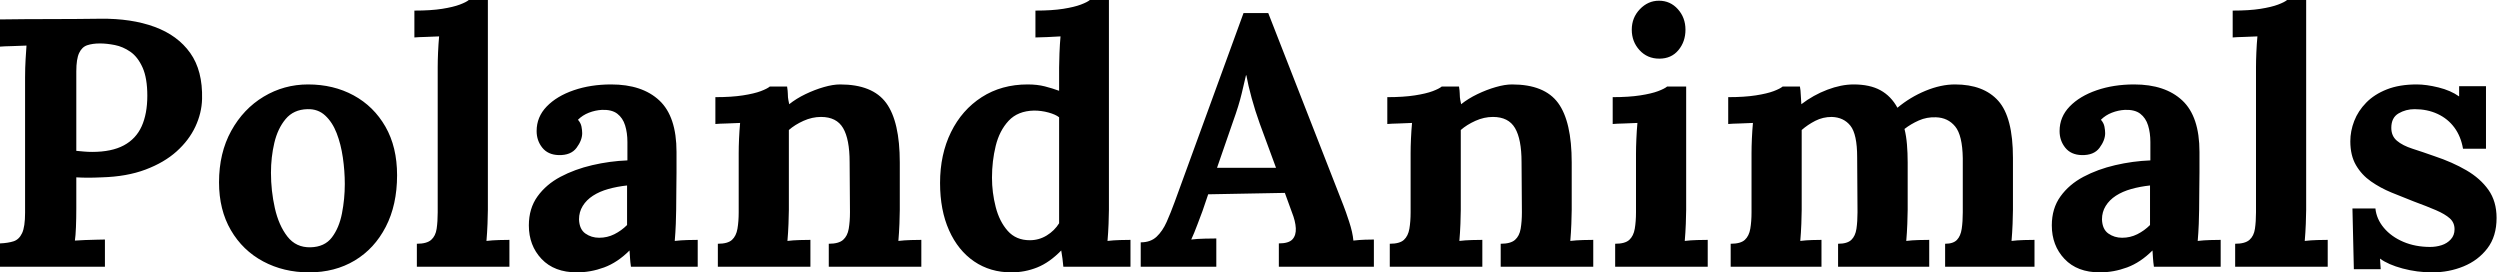 <svg baseProfile="full" height="28" version="1.1" viewBox="0 0 257 28" width="257" xmlns="http://www.w3.org/2000/svg" xmlns:ev="http://www.w3.org/2001/xml-events" xmlns:xlink="http://www.w3.org/1999/xlink"><defs /><g><path d="M1.816 25.022Q2.651 24.986 3.214 24.804Q3.777 24.623 4.086 23.969Q4.394 23.315 4.394 21.863V7.953Q4.394 6.973 4.449 6.065Q4.503 5.157 4.54 4.685Q3.958 4.721 3.087 4.739Q2.215 4.757 1.816 4.794V1.997Q4.394 1.961 6.973 1.961Q9.551 1.961 12.13 1.925Q15.326 1.888 17.704 2.76Q20.083 3.632 21.372 5.447Q22.661 7.263 22.589 10.169Q22.553 11.621 21.899 13.019Q21.245 14.418 19.974 15.562Q18.703 16.706 16.778 17.432Q14.853 18.158 12.275 18.231Q11.476 18.267 10.877 18.267Q10.278 18.267 9.66 18.231V21.427Q9.66 22.444 9.624 23.351Q9.588 24.259 9.515 24.732Q9.914 24.695 10.532 24.677Q11.149 24.659 11.748 24.641Q12.348 24.623 12.602 24.623V27.419H1.816ZM9.66 15.507Q10.06 15.543 10.459 15.58Q10.859 15.616 11.294 15.616Q13.292 15.616 14.545 14.944Q15.798 14.272 16.379 12.983Q16.96 11.694 16.96 9.842Q16.96 8.026 16.47 6.936Q15.979 5.847 15.217 5.32Q14.454 4.794 13.619 4.63Q12.783 4.467 12.093 4.467Q11.331 4.467 10.786 4.649Q10.241 4.83 9.951 5.447Q9.66 6.065 9.66 7.336Z M33.593 28Q30.978 28 28.872 26.874Q26.765 25.748 25.549 23.66Q24.332 21.572 24.332 18.739Q24.332 15.725 25.585 13.455Q26.838 11.185 28.926 9.933Q31.014 8.68 33.484 8.68Q36.099 8.68 38.169 9.805Q40.239 10.931 41.437 13.019Q42.636 15.108 42.636 18.013Q42.636 21.064 41.473 23.315Q40.311 25.567 38.278 26.783Q36.244 28 33.593 28ZM33.738 25.422Q35.191 25.385 35.935 24.405Q36.68 23.424 36.97 21.935Q37.261 20.446 37.261 18.921Q37.261 17.577 37.061 16.197Q36.861 14.817 36.425 13.691Q35.99 12.565 35.245 11.875Q34.501 11.185 33.411 11.222Q31.995 11.258 31.178 12.239Q30.361 13.219 30.016 14.69Q29.671 16.161 29.671 17.759Q29.671 19.611 30.07 21.39Q30.47 23.17 31.359 24.314Q32.249 25.458 33.738 25.422Z M44.669 25.058Q45.686 25.058 46.14 24.659Q46.594 24.259 46.703 23.515Q46.812 22.77 46.812 21.826V6.9Q46.812 6.246 46.848 5.393Q46.885 4.54 46.957 3.741Q46.376 3.777 45.595 3.795Q44.815 3.813 44.415 3.85V1.089Q46.122 1.089 47.266 0.908Q48.41 0.726 49.082 0.472Q49.754 0.218 50.008 0.0H51.969V21.572Q51.969 22.08 51.933 23.006Q51.896 23.933 51.824 24.768Q52.441 24.695 53.131 24.677Q53.821 24.659 54.184 24.659V27.419H44.669Z M66.677 27.419Q66.604 26.911 66.586 26.565Q66.568 26.22 66.532 25.748Q65.297 26.983 63.917 27.492Q62.537 28 61.121 28Q58.796 28 57.489 26.62Q56.182 25.24 56.182 23.17Q56.182 21.427 57.071 20.192Q57.961 18.957 59.432 18.176Q60.903 17.396 62.7 16.978Q64.498 16.56 66.314 16.488V14.599Q66.314 13.655 66.078 12.892Q65.842 12.13 65.279 11.694Q64.716 11.258 63.699 11.294Q63.009 11.331 62.355 11.585Q61.702 11.839 61.23 12.311Q61.52 12.638 61.593 13.019Q61.665 13.401 61.665 13.691Q61.665 14.418 61.084 15.198Q60.503 15.979 59.232 15.943Q58.143 15.907 57.562 15.18Q56.981 14.454 56.981 13.473Q56.981 12.021 58.016 10.949Q59.051 9.878 60.794 9.279Q62.537 8.68 64.643 8.68Q67.839 8.68 69.601 10.332Q71.362 11.984 71.362 15.616Q71.362 16.851 71.362 17.722Q71.362 18.594 71.344 19.466Q71.326 20.337 71.326 21.572Q71.326 22.08 71.289 23.006Q71.253 23.933 71.18 24.768Q71.798 24.695 72.488 24.677Q73.178 24.659 73.541 24.659V27.419ZM66.278 19.066Q65.261 19.175 64.353 19.429Q63.445 19.684 62.773 20.119Q62.101 20.555 61.72 21.173Q61.339 21.79 61.339 22.553Q61.375 23.569 61.992 24.005Q62.61 24.441 63.409 24.441Q64.244 24.441 64.97 24.078Q65.696 23.715 66.278 23.134Q66.278 22.77 66.278 22.425Q66.278 22.08 66.278 21.717Q66.278 21.064 66.278 20.392Q66.278 19.72 66.278 19.066Z M75.611 27.419V25.058Q76.628 25.058 77.064 24.659Q77.499 24.259 77.626 23.515Q77.754 22.77 77.754 21.826V15.725Q77.754 15.071 77.79 14.254Q77.826 13.437 77.899 12.638Q77.318 12.674 76.537 12.693Q75.756 12.711 75.357 12.747V9.987Q77.027 9.987 78.189 9.805Q79.351 9.624 80.023 9.37Q80.695 9.115 80.949 8.898H82.729Q82.802 9.37 82.802 9.588Q82.802 9.805 82.82 10.005Q82.838 10.205 82.947 10.713Q83.673 10.132 84.617 9.678Q85.562 9.224 86.506 8.952Q87.45 8.68 88.176 8.68Q91.518 8.68 92.916 10.586Q94.314 12.493 94.314 16.706V21.572Q94.314 22.08 94.278 23.006Q94.241 23.933 94.169 24.768Q94.786 24.695 95.476 24.677Q96.166 24.659 96.529 24.659V27.419H87.014V25.058Q88.031 25.058 88.485 24.659Q88.939 24.259 89.066 23.515Q89.193 22.77 89.193 21.826L89.157 16.669Q89.157 14.309 88.485 13.165Q87.813 12.021 86.215 12.021Q85.307 12.021 84.418 12.42Q83.528 12.82 82.911 13.364Q82.911 13.873 82.911 14.399Q82.911 14.926 82.911 15.435V21.572Q82.911 22.08 82.874 23.006Q82.838 23.933 82.765 24.768Q83.346 24.695 84.054 24.677Q84.763 24.659 85.126 24.659V27.419Z M105.79 28Q103.611 28 101.958 26.874Q100.306 25.748 99.38 23.678Q98.454 21.608 98.454 18.812Q98.454 15.87 99.58 13.582Q100.706 11.294 102.739 9.987Q104.773 8.68 107.46 8.68Q108.441 8.68 109.222 8.879Q110.003 9.079 110.693 9.333V6.936Q110.693 6.428 110.729 5.484Q110.765 4.54 110.838 3.741Q110.257 3.777 109.458 3.813Q108.659 3.85 108.259 3.85V1.089Q109.966 1.089 111.11 0.908Q112.254 0.726 112.926 0.472Q113.598 0.218 113.852 0.0H115.813V21.572Q115.813 22.08 115.777 23.006Q115.741 23.933 115.668 24.768Q116.285 24.695 116.975 24.677Q117.665 24.659 118.029 24.659V27.419H111.128Q111.092 27.019 111.038 26.584Q110.983 26.148 110.911 25.748Q109.712 26.983 108.441 27.492Q107.17 28 105.79 28ZM107.678 24.695Q108.623 24.695 109.422 24.205Q110.22 23.715 110.693 22.952Q110.693 22.407 110.693 21.863Q110.693 21.318 110.693 20.773V12.057Q110.329 11.767 109.603 11.567Q108.877 11.367 108.114 11.367Q106.444 11.403 105.499 12.42Q104.555 13.437 104.174 14.999Q103.792 16.56 103.792 18.267Q103.792 19.792 104.174 21.281Q104.555 22.77 105.409 23.733Q106.262 24.695 107.678 24.695Z M119.082 27.419V24.913Q120.099 24.913 120.716 24.332Q121.333 23.751 121.751 22.807Q122.169 21.863 122.568 20.773L129.65 1.344H132.192L139.927 21.136Q140.145 21.681 140.508 22.789Q140.872 23.896 140.944 24.732Q141.562 24.659 142.125 24.641Q142.687 24.623 143.051 24.623V27.419H133.281V25.022Q134.298 25.022 134.68 24.604Q135.061 24.187 135.025 23.46Q134.988 22.734 134.625 21.826L133.899 19.829L126.018 19.974L125.437 21.681Q125.256 22.153 124.911 23.079Q124.565 24.005 124.275 24.623Q124.856 24.55 125.673 24.532Q126.49 24.514 126.853 24.514V27.419ZM126.926 17.25H132.991L131.32 12.711Q130.848 11.403 130.485 10.078Q130.122 8.752 129.94 7.735H129.904Q129.759 8.353 129.468 9.588Q129.178 10.822 128.56 12.529Z M144.685 27.419V25.058Q145.702 25.058 146.137 24.659Q146.573 24.259 146.7 23.515Q146.827 22.77 146.827 21.826V15.725Q146.827 15.071 146.864 14.254Q146.9 13.437 146.973 12.638Q146.392 12.674 145.611 12.693Q144.83 12.711 144.431 12.747V9.987Q146.101 9.987 147.263 9.805Q148.425 9.624 149.097 9.37Q149.769 9.115 150.023 8.898H151.803Q151.875 9.37 151.875 9.588Q151.875 9.805 151.894 10.005Q151.912 10.205 152.021 10.713Q152.747 10.132 153.691 9.678Q154.636 9.224 155.58 8.952Q156.524 8.68 157.25 8.68Q160.591 8.68 161.99 10.586Q163.388 12.493 163.388 16.706V21.572Q163.388 22.08 163.351 23.006Q163.315 23.933 163.243 24.768Q163.86 24.695 164.55 24.677Q165.24 24.659 165.603 24.659V27.419H156.088V25.058Q157.105 25.058 157.559 24.659Q158.013 24.259 158.14 23.515Q158.267 22.77 158.267 21.826L158.231 16.669Q158.231 14.309 157.559 13.165Q156.887 12.021 155.289 12.021Q154.381 12.021 153.492 12.42Q152.602 12.82 151.984 13.364Q151.984 13.873 151.984 14.399Q151.984 14.926 151.984 15.435V21.572Q151.984 22.08 151.948 23.006Q151.912 23.933 151.839 24.768Q152.42 24.695 153.128 24.677Q153.837 24.659 154.2 24.659V27.419Z M167.855 25.058Q168.872 25.058 169.307 24.659Q169.743 24.259 169.87 23.515Q169.997 22.77 169.997 21.826V15.798Q169.997 15.144 170.034 14.291Q170.07 13.437 170.143 12.638Q169.562 12.674 168.781 12.693Q168 12.711 167.601 12.747V9.987Q169.271 9.987 170.433 9.805Q171.595 9.624 172.267 9.37Q172.939 9.115 173.193 8.898H175.154V21.572Q175.154 22.08 175.118 23.006Q175.082 23.933 175.009 24.768Q175.59 24.695 176.298 24.677Q177.006 24.659 177.37 24.659V27.419H167.855ZM172.394 6.029Q171.16 6.029 170.361 5.157Q169.562 4.285 169.562 3.051Q169.562 1.816 170.397 0.944Q171.232 0.073 172.358 0.073Q173.52 0.073 174.301 0.944Q175.082 1.816 175.082 3.051Q175.082 4.285 174.355 5.157Q173.629 6.029 172.394 6.029Z M179.73 27.419V25.058Q180.747 25.058 181.183 24.659Q181.619 24.259 181.746 23.515Q181.873 22.77 181.873 21.826V15.725Q181.873 15.071 181.909 14.254Q181.946 13.437 182.018 12.638Q181.437 12.674 180.656 12.693Q179.875 12.711 179.476 12.747V9.987Q181.147 9.987 182.309 9.805Q183.471 9.624 184.143 9.37Q184.815 9.115 185.069 8.898H186.848Q186.921 9.261 186.939 9.805Q186.957 10.35 186.994 10.713Q188.228 9.769 189.663 9.224Q191.097 8.68 192.368 8.68Q194.039 8.68 195.128 9.279Q196.218 9.878 196.872 11.077Q198.179 9.987 199.759 9.333Q201.339 8.68 202.791 8.68Q205.733 8.68 207.24 10.368Q208.747 12.057 208.747 16.233V21.572Q208.747 22.08 208.711 23.006Q208.674 23.933 208.602 24.768Q209.183 24.695 209.891 24.677Q210.599 24.659 210.962 24.659V27.419H201.774V25.058Q202.61 25.058 202.991 24.659Q203.372 24.259 203.481 23.515Q203.59 22.77 203.59 21.826V16.27Q203.554 13.909 202.809 13.001Q202.065 12.093 200.83 12.057Q199.886 12.021 199.069 12.384Q198.252 12.747 197.598 13.256Q197.78 13.982 197.852 14.853Q197.925 15.725 197.925 16.706Q197.925 17.94 197.925 19.139Q197.925 20.337 197.925 21.572Q197.925 22.08 197.888 23.006Q197.852 23.933 197.78 24.768Q198.361 24.695 199.051 24.677Q199.741 24.659 200.14 24.659V27.419H190.77V25.058Q191.715 25.058 192.132 24.659Q192.55 24.259 192.659 23.515Q192.768 22.77 192.768 21.826L192.732 16.161Q192.732 13.8 192.042 12.929Q191.351 12.057 190.117 12.021Q189.209 12.021 188.428 12.42Q187.647 12.82 187.03 13.364Q187.03 13.837 187.03 14.272Q187.03 14.708 187.03 15.18V21.572Q187.03 22.08 186.994 23.006Q186.957 23.933 186.885 24.768Q187.466 24.695 188.083 24.677Q188.7 24.659 189.064 24.659V27.419Z M223.237 27.419Q223.165 26.911 223.147 26.565Q223.128 26.22 223.092 25.748Q221.857 26.983 220.477 27.492Q219.097 28 217.681 28Q215.357 28 214.049 26.62Q212.742 25.24 212.742 23.17Q212.742 21.427 213.632 20.192Q214.521 18.957 215.992 18.176Q217.463 17.396 219.261 16.978Q221.058 16.56 222.874 16.488V14.599Q222.874 13.655 222.638 12.892Q222.402 12.13 221.839 11.694Q221.276 11.258 220.259 11.294Q219.569 11.331 218.916 11.585Q218.262 11.839 217.79 12.311Q218.08 12.638 218.153 13.019Q218.226 13.401 218.226 13.691Q218.226 14.418 217.645 15.198Q217.064 15.979 215.792 15.943Q214.703 15.907 214.122 15.18Q213.541 14.454 213.541 13.473Q213.541 12.021 214.576 10.949Q215.611 9.878 217.354 9.279Q219.097 8.68 221.204 8.68Q224.399 8.68 226.161 10.332Q227.922 11.984 227.922 15.616Q227.922 16.851 227.922 17.722Q227.922 18.594 227.904 19.466Q227.886 20.337 227.886 21.572Q227.886 22.08 227.85 23.006Q227.813 23.933 227.741 24.768Q228.358 24.695 229.048 24.677Q229.738 24.659 230.101 24.659V27.419ZM222.838 19.066Q221.821 19.175 220.913 19.429Q220.005 19.684 219.333 20.119Q218.661 20.555 218.28 21.173Q217.899 21.79 217.899 22.553Q217.935 23.569 218.553 24.005Q219.17 24.441 219.969 24.441Q220.804 24.441 221.53 24.078Q222.257 23.715 222.838 23.134Q222.838 22.77 222.838 22.425Q222.838 22.08 222.838 21.717Q222.838 21.064 222.838 20.392Q222.838 19.72 222.838 19.066Z M231.59 25.058Q232.607 25.058 233.061 24.659Q233.515 24.259 233.624 23.515Q233.733 22.77 233.733 21.826V6.9Q233.733 6.246 233.769 5.393Q233.805 4.54 233.878 3.741Q233.297 3.777 232.516 3.795Q231.735 3.813 231.336 3.85V1.089Q233.043 1.089 234.187 0.908Q235.331 0.726 236.003 0.472Q236.674 0.218 236.929 0.0H238.89V21.572Q238.89 22.08 238.853 23.006Q238.817 23.933 238.744 24.768Q239.362 24.695 240.052 24.677Q240.742 24.659 241.105 24.659V27.419H231.59Z M251.855 28Q250.293 28 248.804 27.601Q247.315 27.201 246.48 26.584L246.553 27.673H243.792L243.647 21.427H246.008Q246.117 22.516 246.879 23.424Q247.642 24.332 248.877 24.859Q250.112 25.385 251.637 25.385Q252.254 25.385 252.817 25.204Q253.38 25.022 253.761 24.604Q254.143 24.187 254.143 23.569Q254.143 22.879 253.652 22.444Q253.162 22.008 252.236 21.608Q251.31 21.209 249.93 20.7Q248.804 20.265 247.66 19.792Q246.516 19.32 245.554 18.649Q244.591 17.977 244.01 16.978Q243.429 15.979 243.429 14.527Q243.429 13.473 243.829 12.438Q244.228 11.403 245.064 10.55Q245.899 9.696 247.188 9.188Q248.477 8.68 250.257 8.68Q251.237 8.68 252.49 8.988Q253.743 9.297 254.615 9.914V8.861H257.375V15.289H255.014Q254.796 14.018 254.125 13.11Q253.453 12.202 252.399 11.712Q251.346 11.222 250.039 11.222Q249.131 11.222 248.387 11.658Q247.642 12.093 247.642 13.147Q247.642 13.982 248.223 14.472Q248.804 14.962 249.821 15.289Q250.838 15.616 252.073 16.052Q253.925 16.669 255.359 17.505Q256.794 18.34 257.629 19.52Q258.464 20.7 258.464 22.407Q258.464 24.296 257.52 25.53Q256.576 26.765 255.069 27.383Q253.562 28 251.855 28Z " fill="rgb(0,0,0)" transform="translate(-1.816, 0)" /></g></svg>